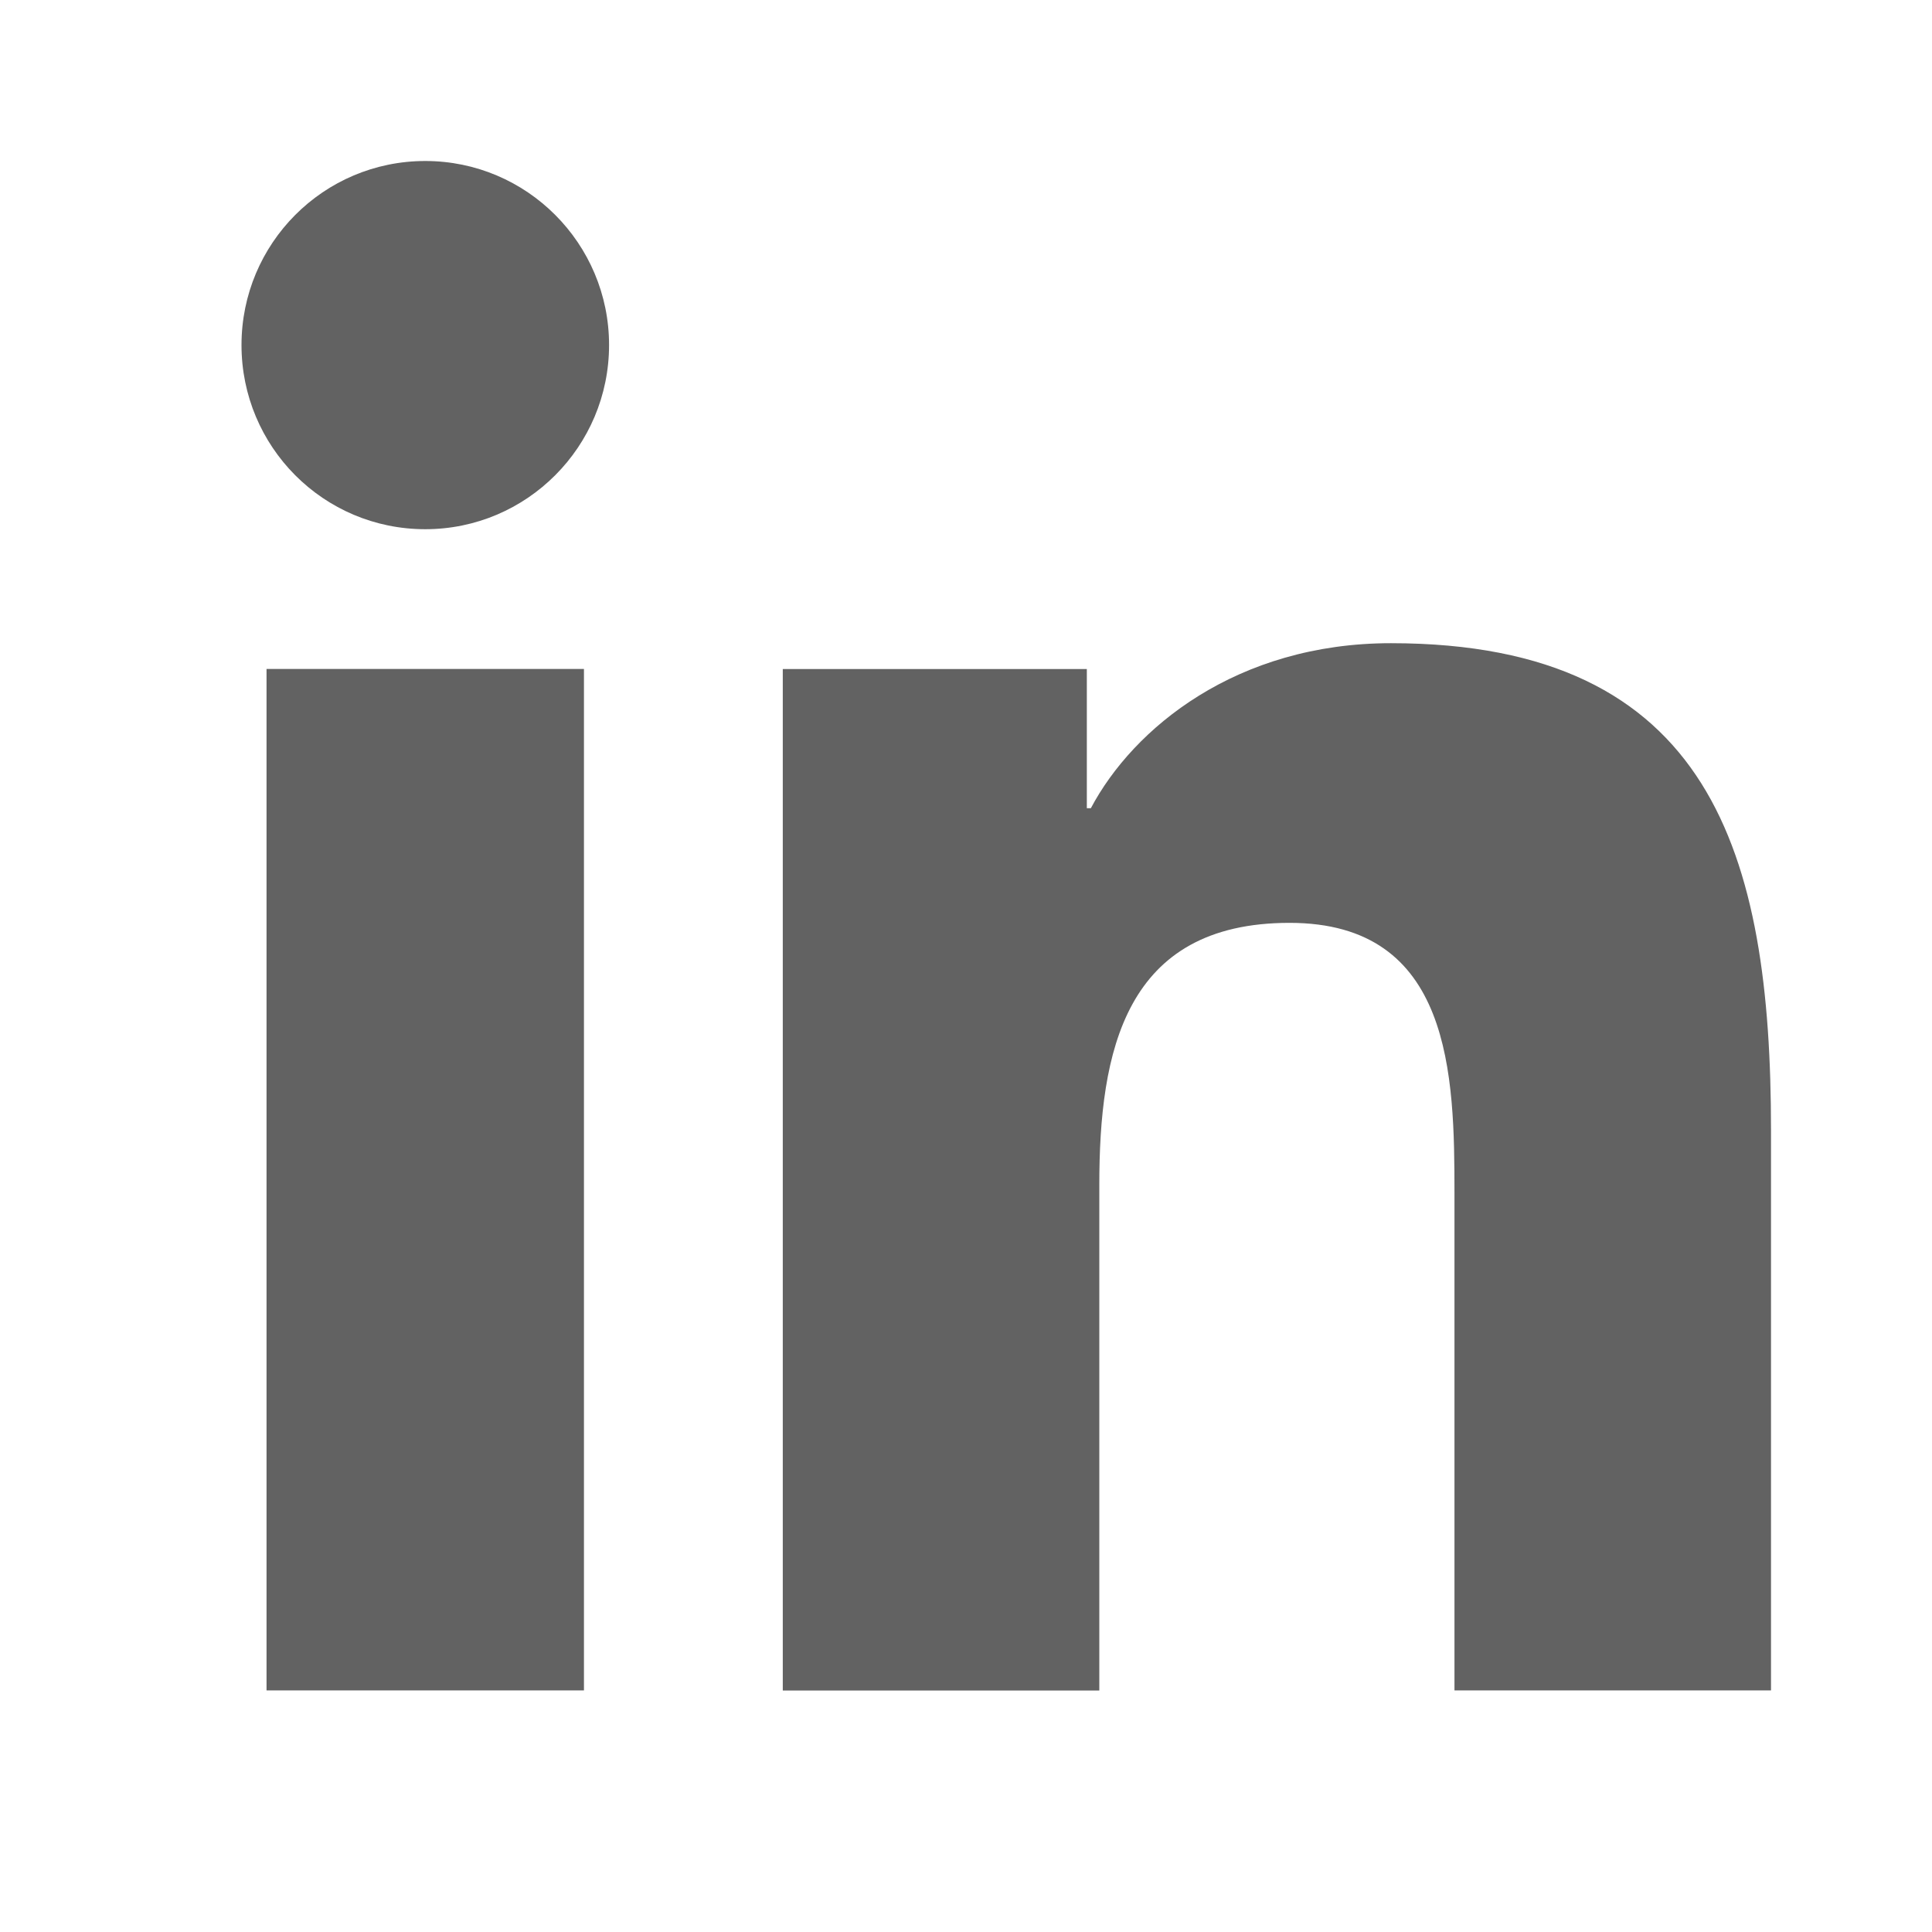<svg width="24" height="24" viewBox="0 0 24 24" fill="none" xmlns="http://www.w3.org/2000/svg">
<path d="M18.068 20.999H22V14.034C22 10.616 21.263 7.99 17.279 7.99C15.363 7.99 14.079 9.043 13.551 10.04H13.501V8.311H9.724V21H13.656V14.721C13.656 13.065 13.969 11.464 16.019 11.464C18.038 11.464 18.068 13.357 18.068 14.829V20.999Z" fill="#626262"/>
<path d="M3 4.286C3 5.548 4.017 6.574 5.283 6.574C6.543 6.574 7.566 5.549 7.566 4.286C7.566 3.025 6.544 2 5.283 2C4.018 2 3 3.026 3 4.286Z" fill="#626262"/>
<path d="M3.311 8.31V20.999H7.254V8.31H3.311Z" fill="#626262"/>
</svg>
